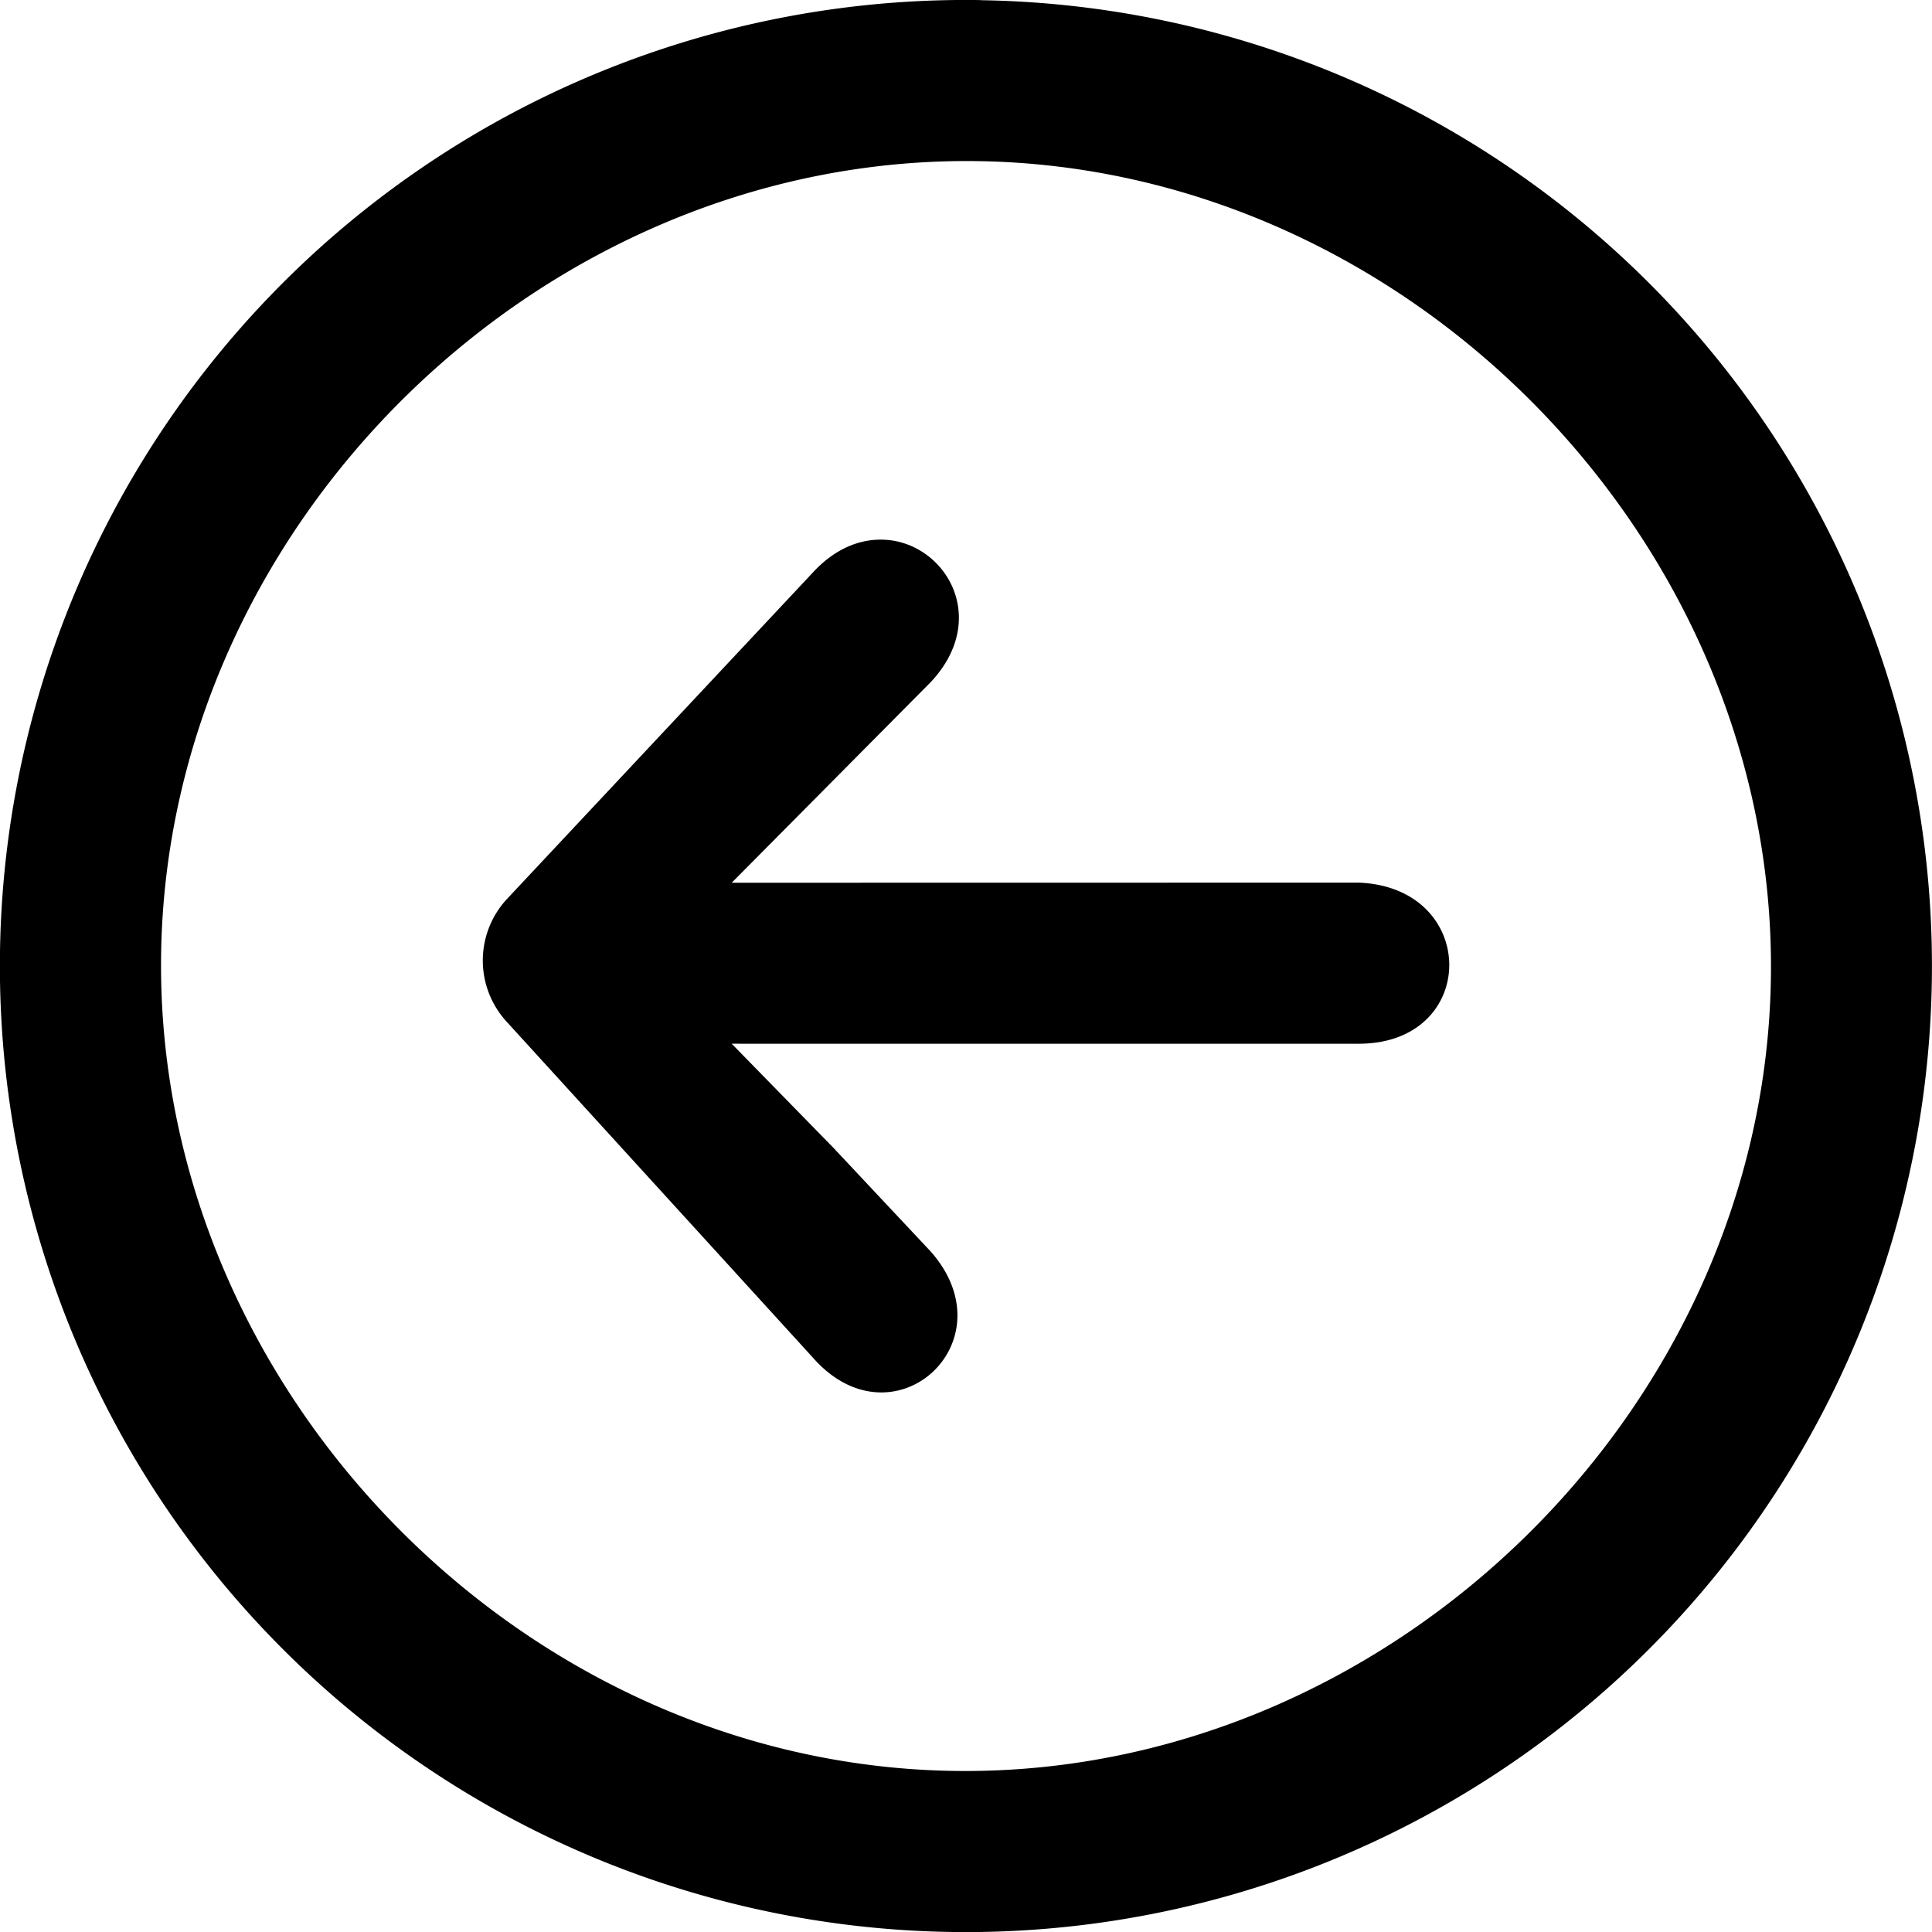 <svg version="1.1" id="ui-arrow-left-circle" xmlns="http://www.w3.org/2000/svg" viewBox="0 0 48 48"><path d="M8.056.498a8 8 0 100 16.001 8 8 0 000-16zm0 1.334c3.59 0 6.667 3.077 6.667 6.666 0 3.59-3.077 6.667-6.666 6.667-3.59 0-6.667-3.077-6.667-6.666 0-3.59 3.077-6.667 6.666-6.667zm-.78 3.147c-.177.008-.365.09-.533.276l-2.5 2.75a.749.749 0 00.015 1.01l1.291 1.374 1.291 1.374c.674.74 1.633-.156.96-.896l-.82-.848-.854-.848 5.192-.078c1-.015.98-1.31-.02-1.334l-5.192.079 1.623-1.686c.505-.555.076-1.199-.453-1.173z" transform="rotate(.862 123.442 13.497) scale(3)"/></svg>